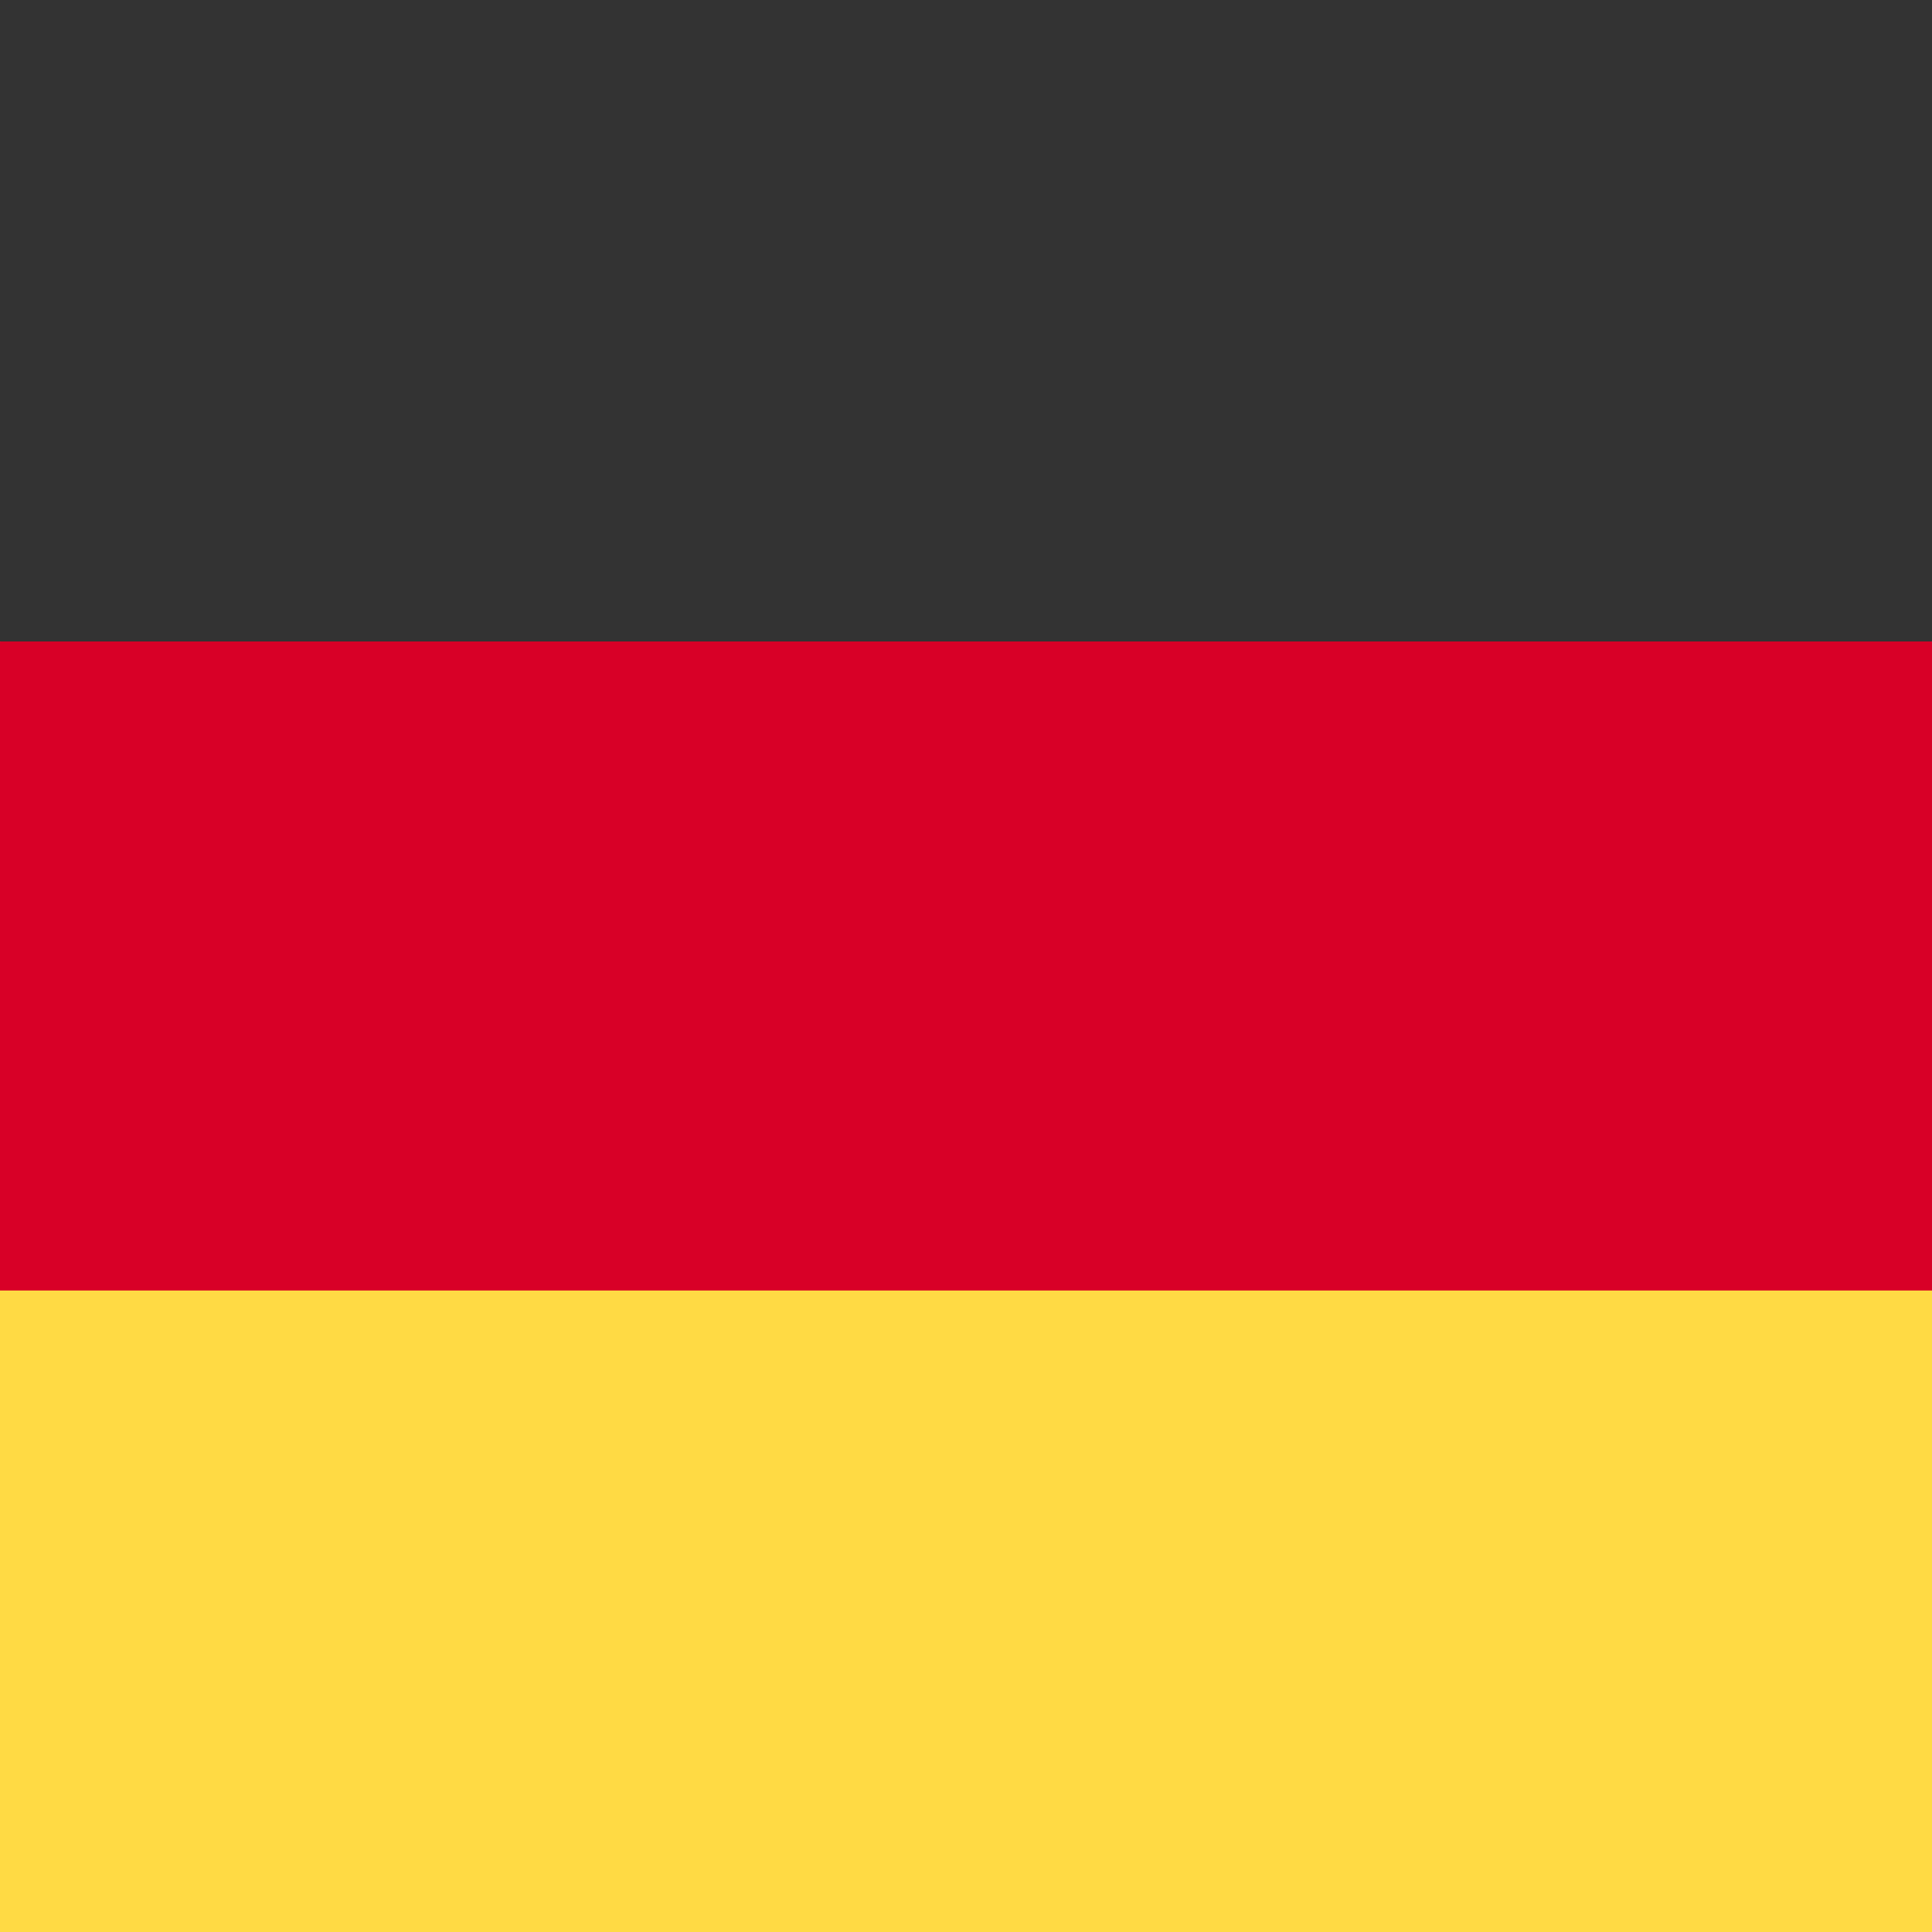 <svg xmlns="http://www.w3.org/2000/svg" width="256" height="256" viewBox="0 0 256 256"><path fill="#333" d="M255 86H1l-1-1V0h256v85z"/><path fill="#d80027" d="M255 172H1l-1-1V85h256v86z"/><path fill="#ffda44" d="M0 256v-85h256v85z"/></svg>